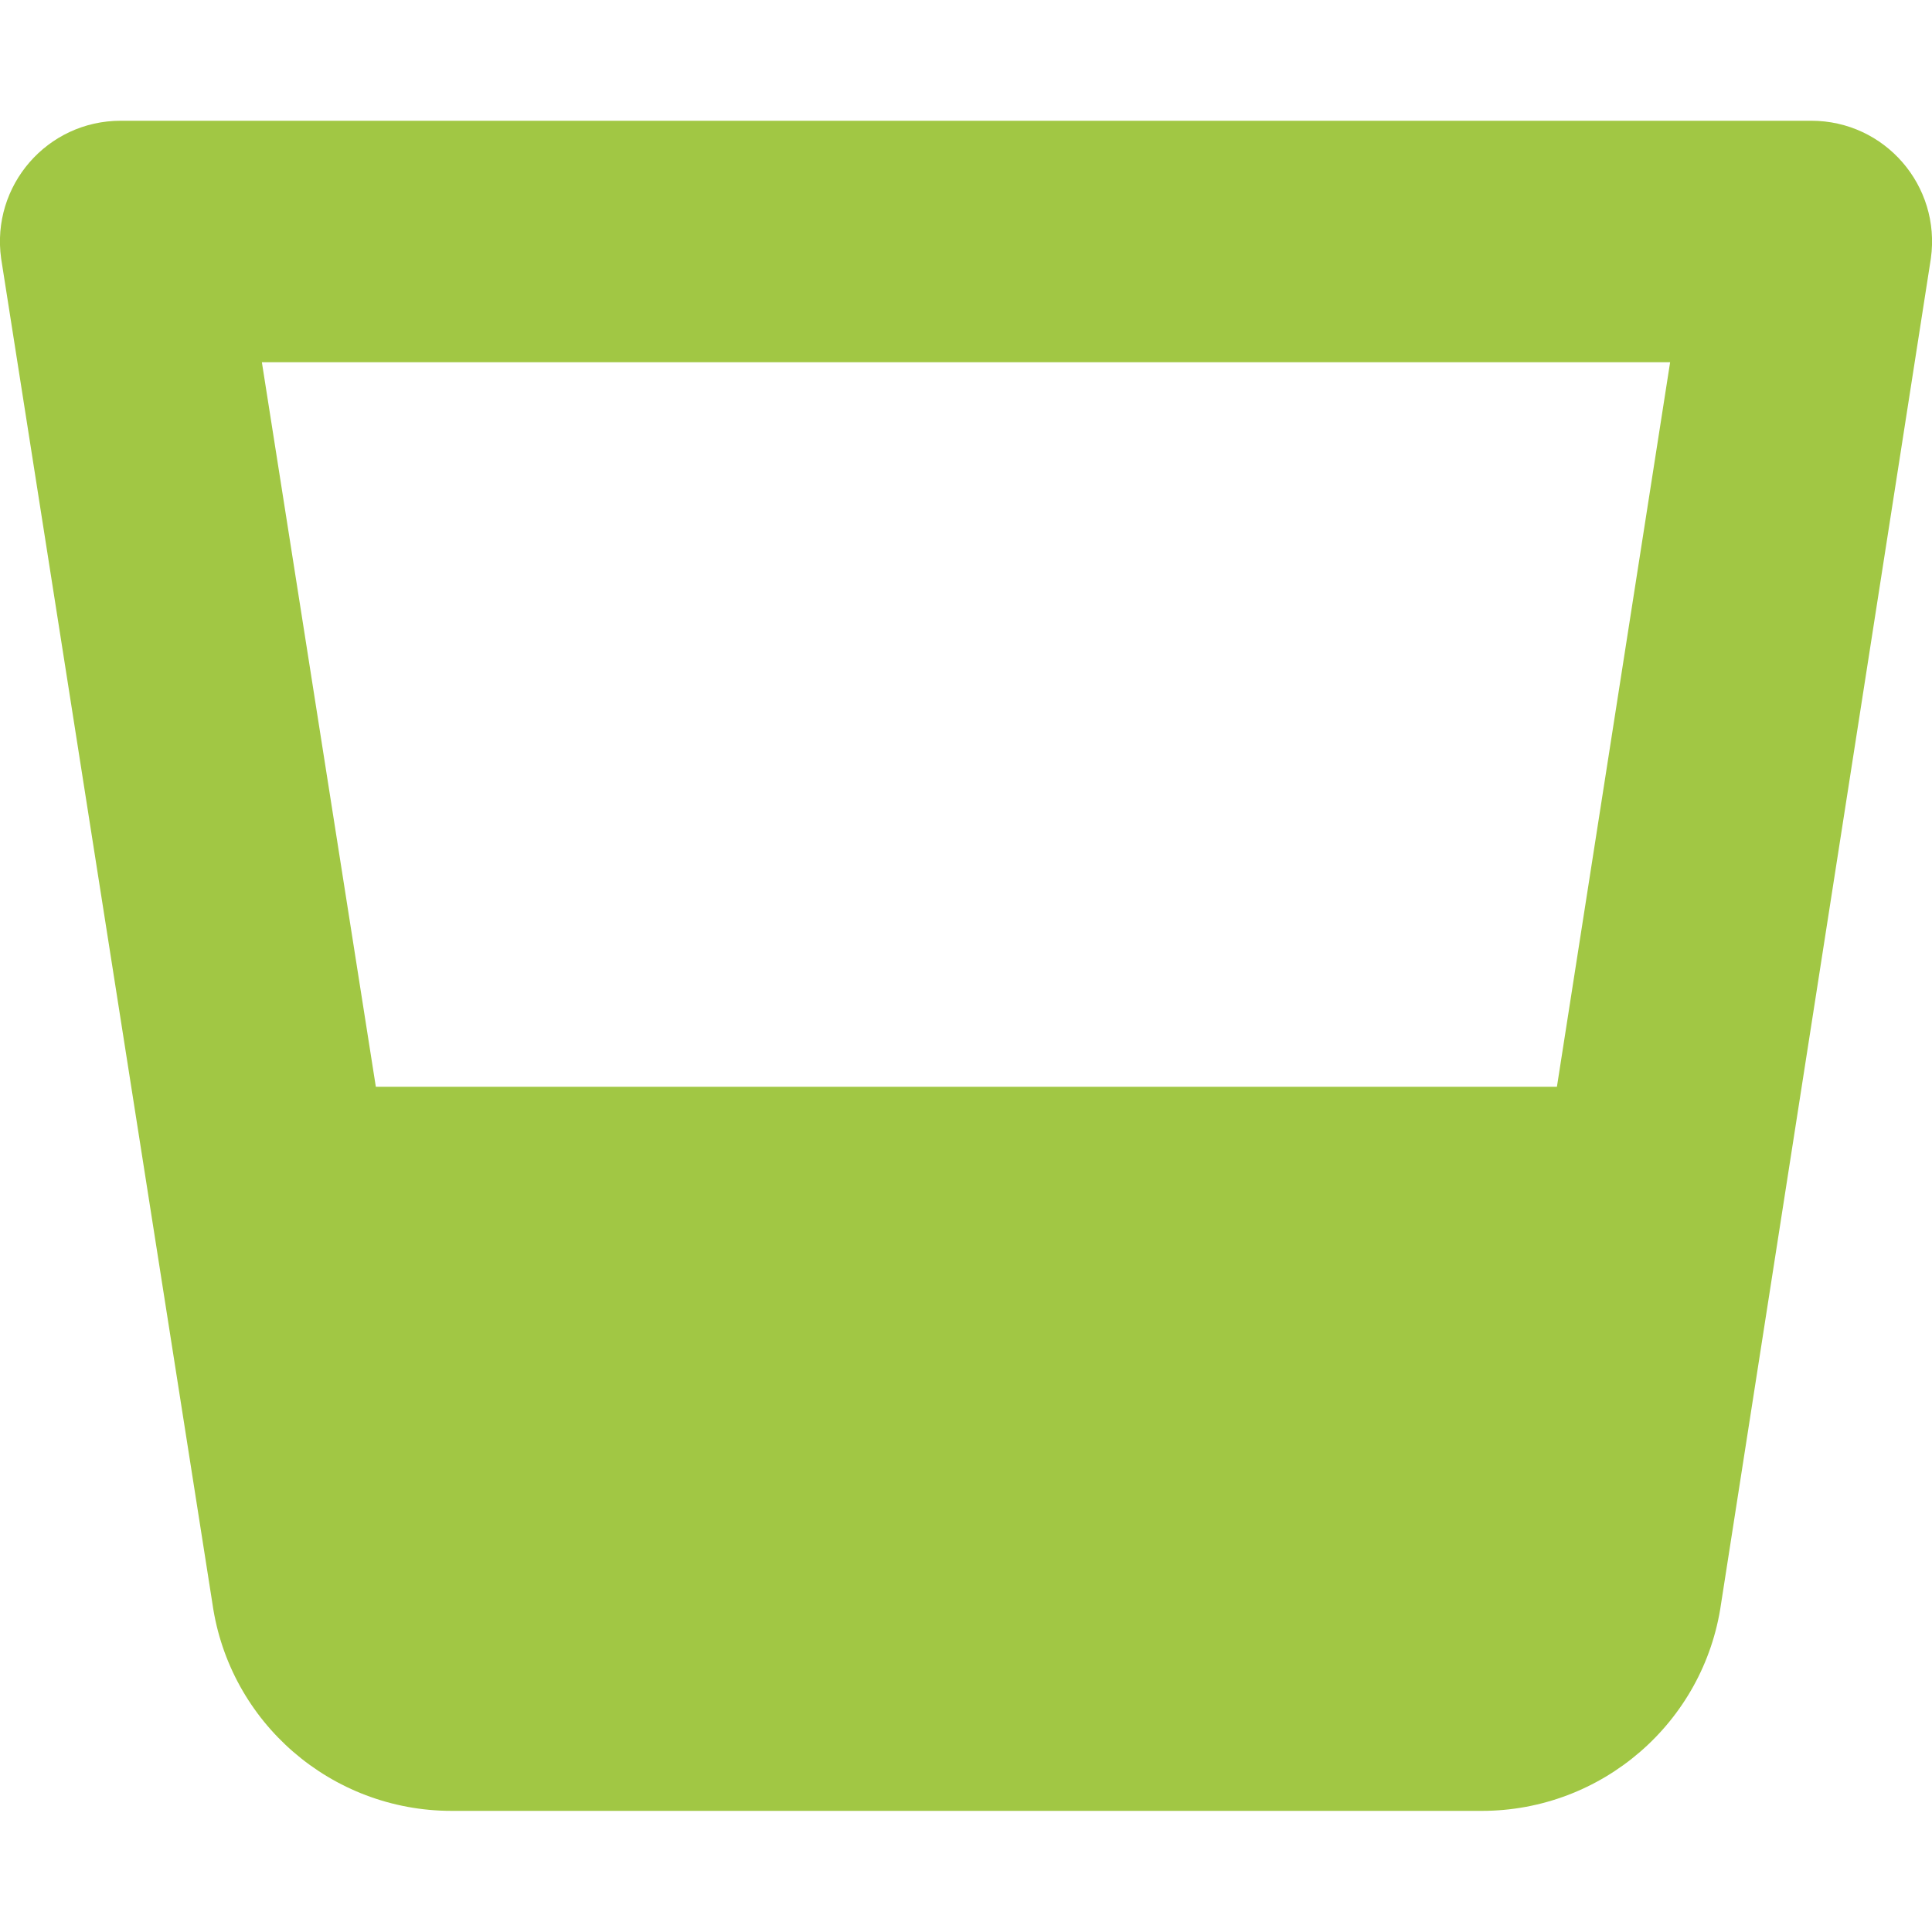 <?xml version="1.0" encoding="utf-8"?>
<!-- Generator: Adobe Illustrator 23.0.1, SVG Export Plug-In . SVG Version: 6.00 Build 0)  -->
<svg version="1.1" id="Layer_1" focusable="false" xmlns="http://www.w3.org/2000/svg" xmlns:xlink="http://www.w3.org/1999/xlink"
	 x="0px" y="0px" viewBox="0 0 512 512" style="enable-background:new 0 0 512 512;" xml:space="preserve">
<style type="text/css">
	.st0{fill:#a1c744;}
</style>
<path class="st0" d="M480,32H32C12.5,32-2.4,49.2,0.3,68.5l56,356.5c4.5,31.5,31.5,54.9,63.4,54.9h273c31.8,0,58.9-23.4,63.4-54.9
	l55.6-356.5C514.4,49.2,499.5,32,480,32z M442.6,96l-30,192h-313L69.4,96H442.6z"/>
</svg>
